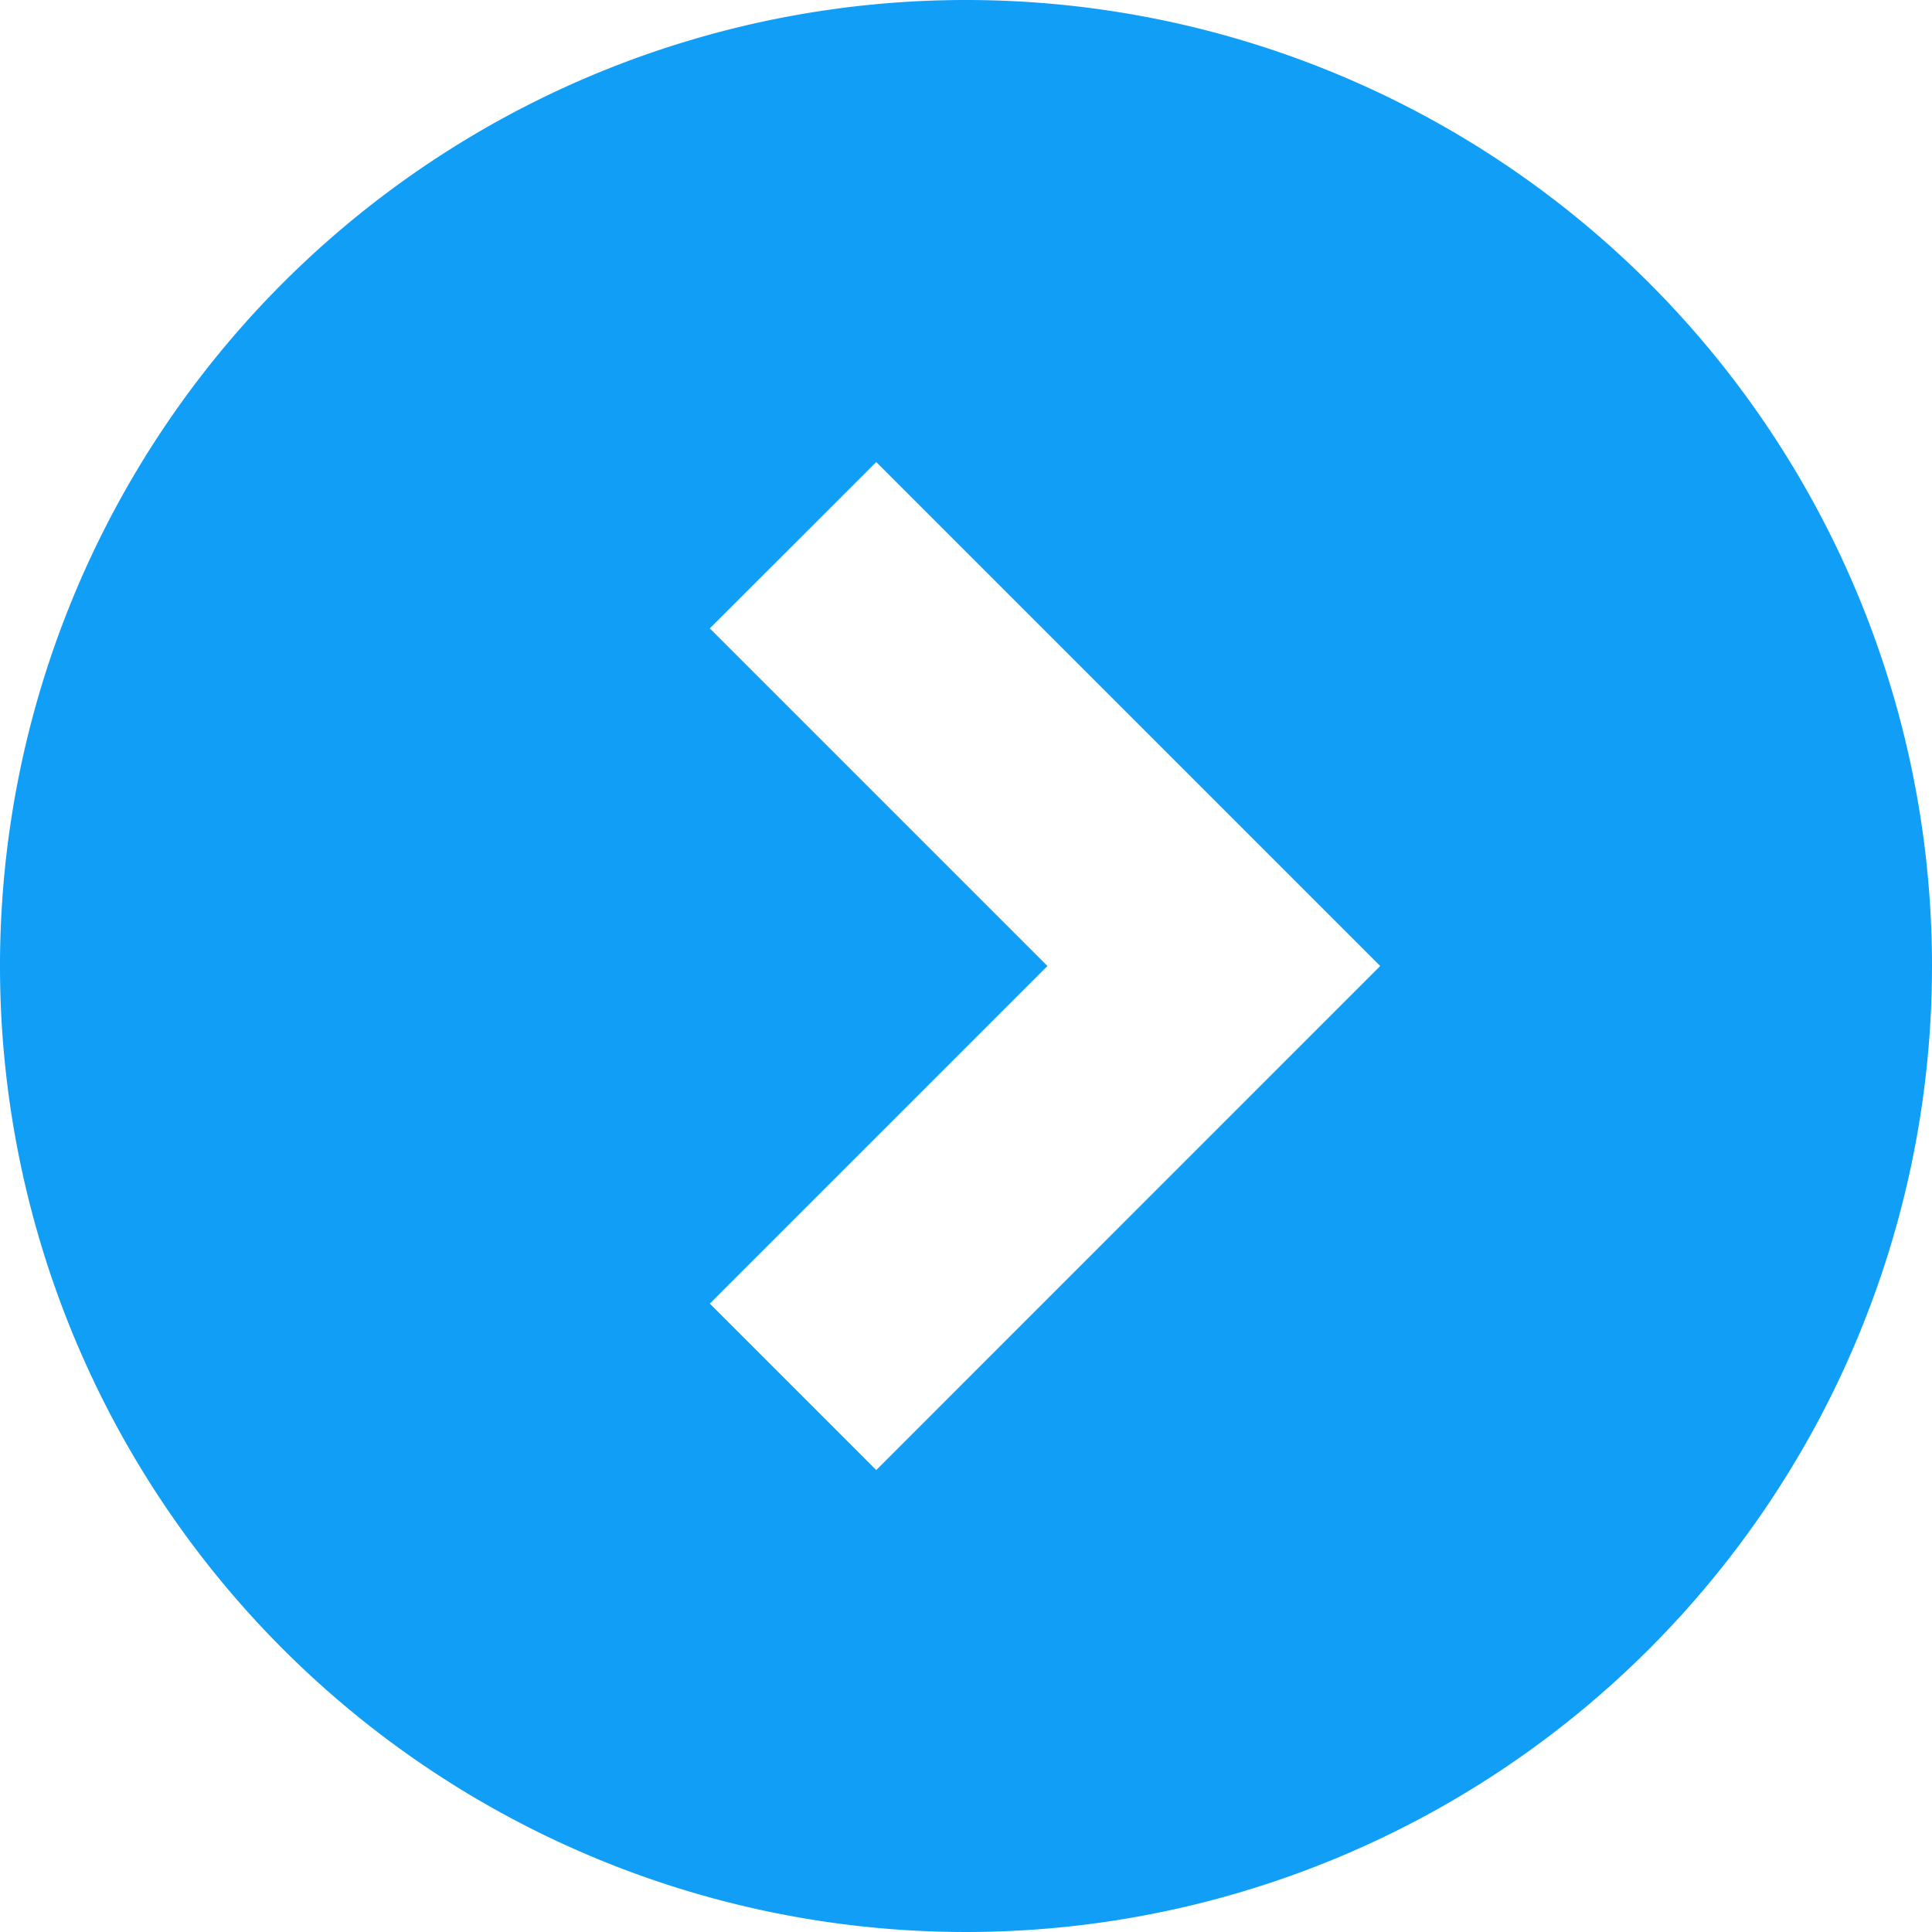 <svg xmlns="http://www.w3.org/2000/svg" width="20" height="20" viewBox="0 0 20 20"><path d="M10,0A10,10,0,1,0,20,10,10,10,0,0,0,10,0ZM9.071,15.218,7.348,13.495,10.843,10,7.348,6.505,9.071,4.783,14.288,10Z" fill="#119ef6"/></svg>